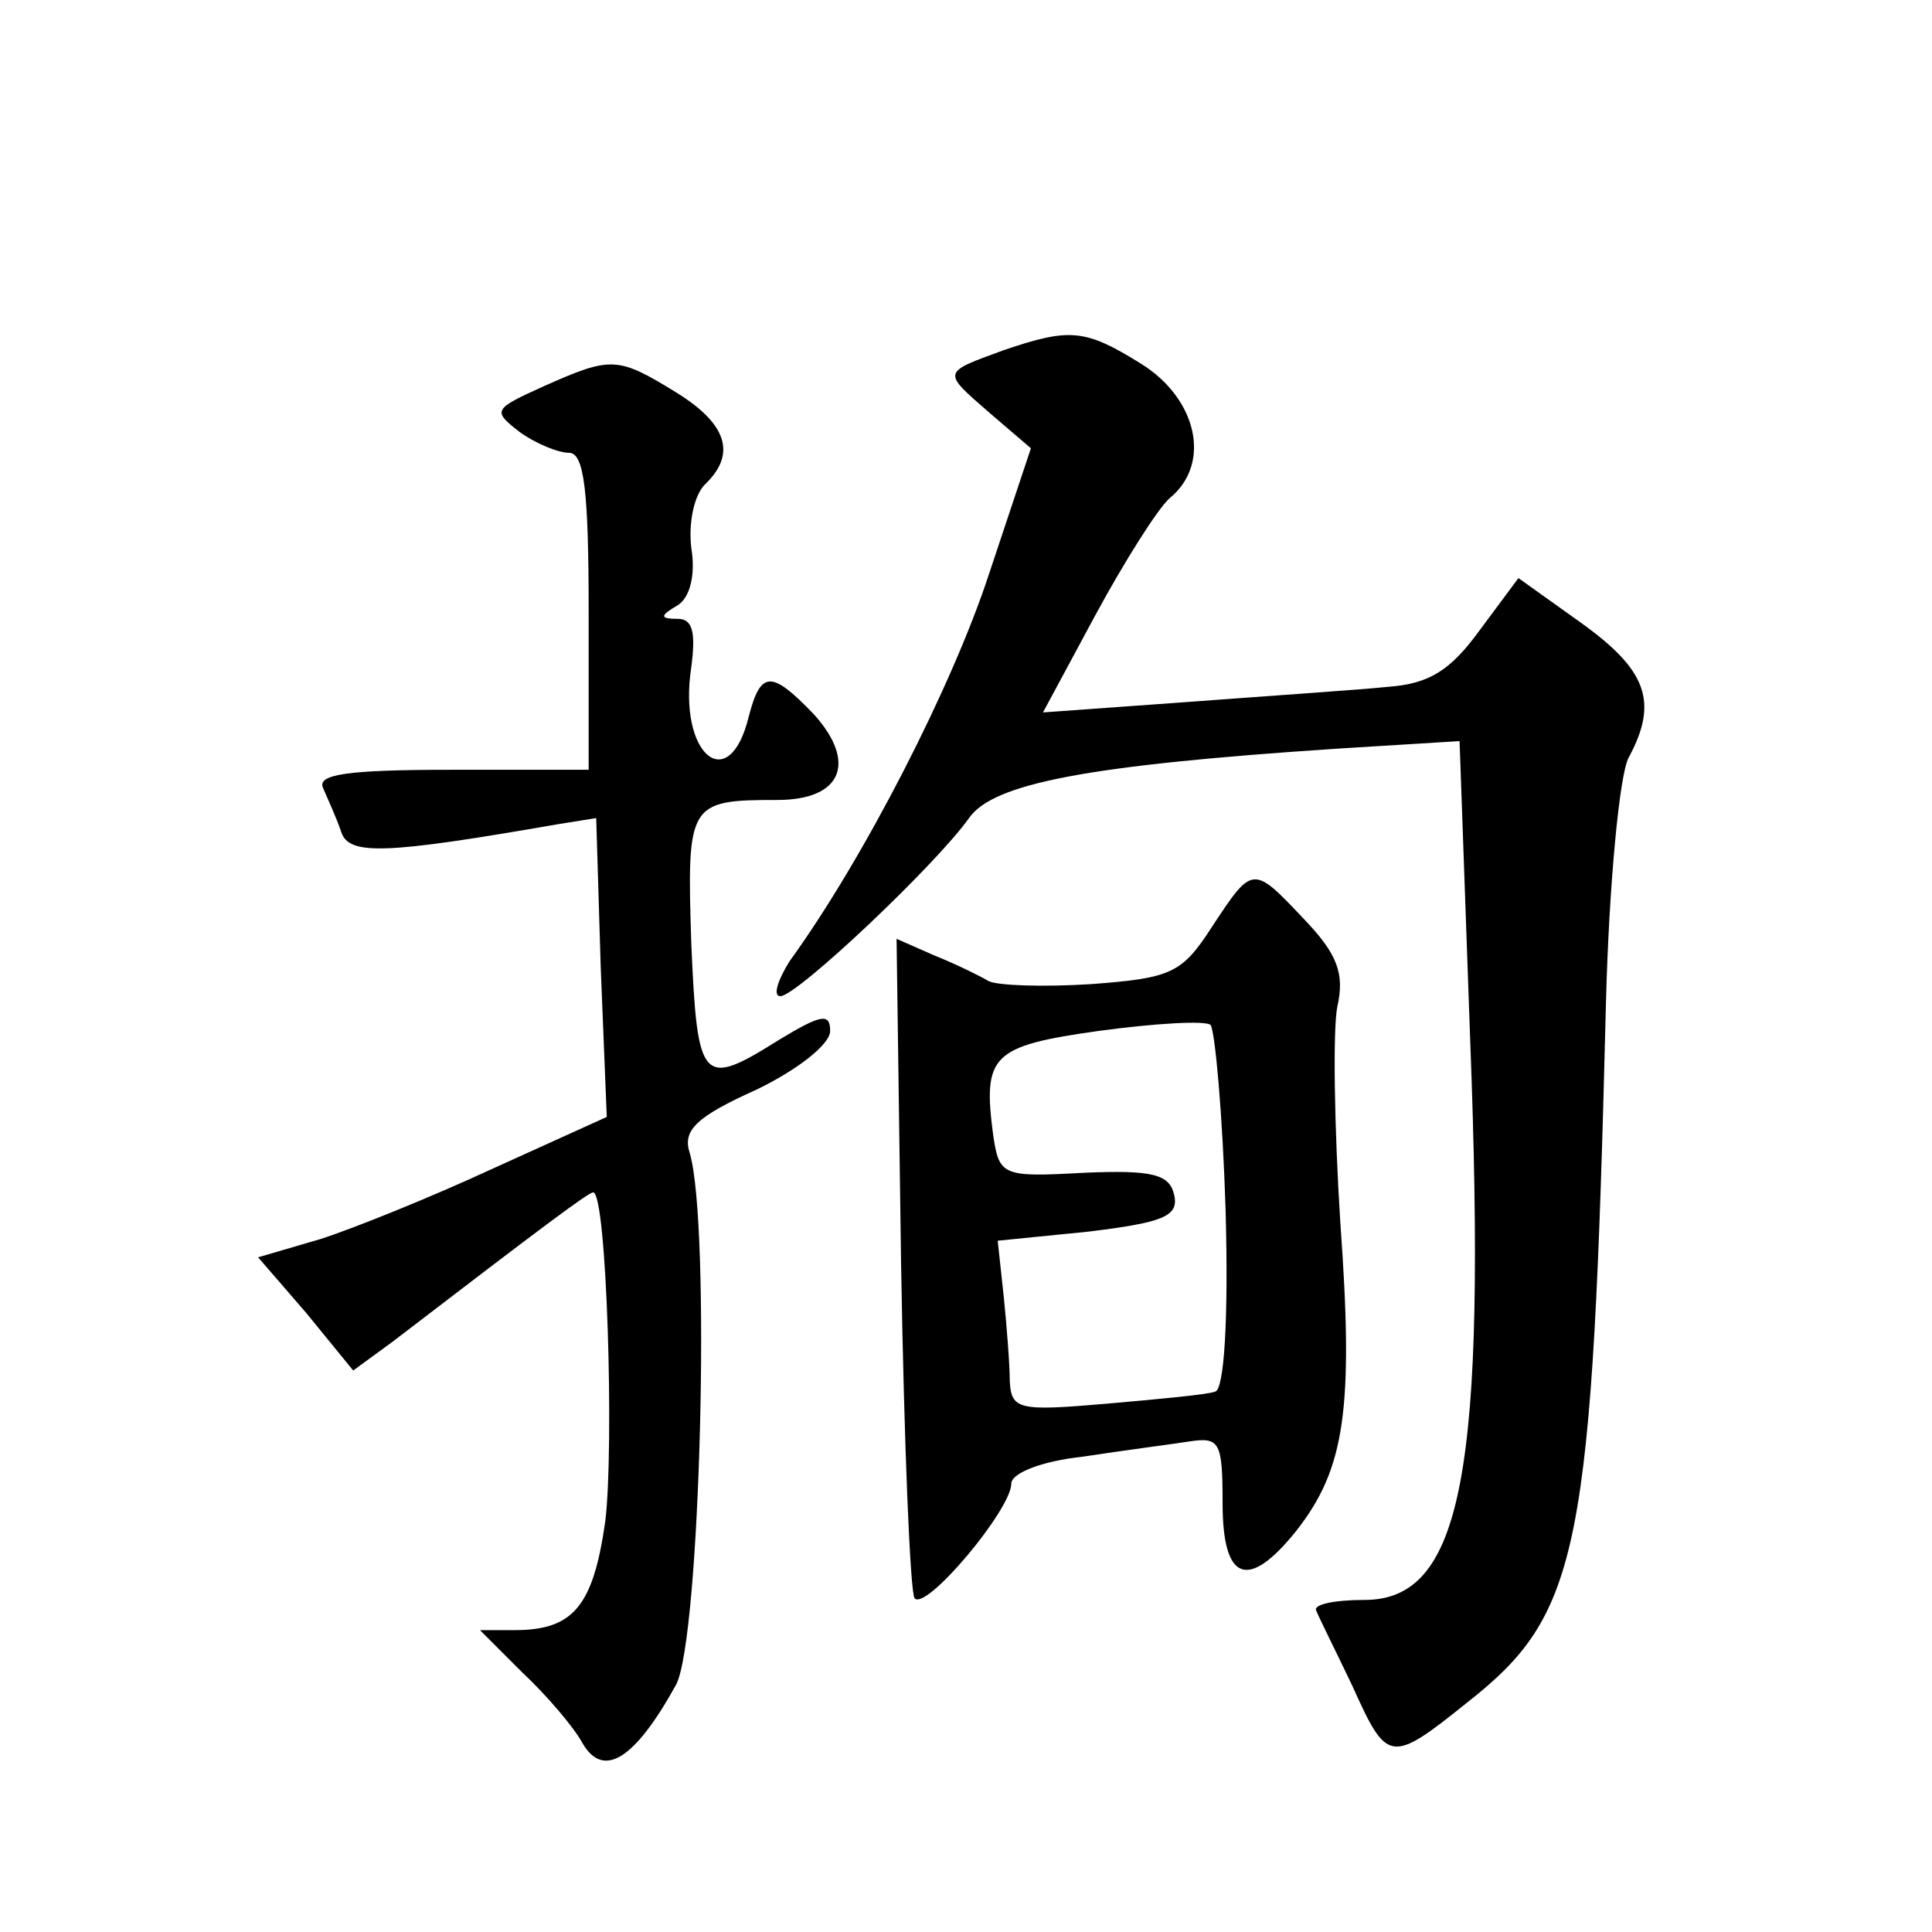 <?xml version="1.0" standalone="no"?>
<!DOCTYPE svg PUBLIC "-//W3C//DTD SVG 20010904//EN"
 "http://www.w3.org/TR/2001/REC-SVG-20010904/DTD/svg10.dtd">
<svg version="1.0" xmlns="http://www.w3.org/2000/svg"
 width="128pt" height="128pt" viewBox="0 0 128 128"
 preserveAspectRatio="xMidYMid meet">
<g transform="translate(0,128) scale(0.1,-0.1)"
fill="#0" stroke="none">
<path d="M665 1048 c-41 -15 -41 -14 -10 -41 l28 -24 -28 -84 c-24 -73 -82 -187
-132 -256 -8 -13 -11 -23 -6 -23 11 0 103 87 125 118 16 23 78 35 244 46 l81 5
7 -197 c11 -287 -5 -372 -70 -372 -20 0 -34 -3 -32 -7 2 -5 13 -27 24 -50 23 -51
25 -52 76 -11 75 59 83 99 92 464 2 78 9 151 15 162 20 37 12 58 -31 89 l-42 30
-26 -35 c-19 -26 -33 -35 -60 -37 -19 -2 -79 -6 -132 -10 l-97 -7 35 65 c19 35
41 70 49 77 28 23 18 66 -19 89 -37 23 -47 24 -91 9z M360 1024 c-33 -15 -34 -16
-16 -30 11 -8 26 -14 33 -14 10 0 13 -25 13 -105 l0 -105 -91 0 c-69 0 -89 -3 -85
-12 3 -7 9 -20 12 -29 5 -16 29 -15 144 5 l25 4 3 -99 4 -99 -75 -34 c-41 -19 -93
-40 -115 -47 l-41 -12 32 -37 31 -38 26 19 c103 79 130 99 133 99 9 0 14 -169 8
-218 -8 -56 -21 -72 -60 -72 l-23 0 28 -28 c16 -15 34 -36 40 -47 14 -24 35 -10
62 39 16 31 23 304 9 352 -5 15 4 24 44 42 27 13 49 30 49 39 0 12 -6 11 -34 -6
-51 -32 -54 -29 -58 64 -3 93 -2 95 57 95 43 0 53 25 24 57 -28 29 -35 29 -43 -2
-13 -53 -47 -25 -38 33 3 23 1 32 -9 32 -12 0 -12 2 0 9 8 5 12 20 9 38 -2 17 2
35 9 42 21 20 15 40 -19 61 -39 24 -43 24 -88 4z M803 666 c-20 -31 -27 -34 -80
-38 -32 -2 -62 -1 -68 2 -5 3 -21 11 -36 17 l-25 11 3 -216 c2 -119 6 -218 9 -221
8 -8 64 59 64 76 0 7 20 15 48 18 26 4 57 8 70 10 20 3 22 0 22 -41 0 -52 17 -58
49 -18 32 41 38 80 29 204 -4 63 -5 128 -2 143 5 22 0 35 -22 58 -34 36 -34 36
-61 -5z m9 -188 c2 -73 -1 -119 -7 -120 -5 -2 -38 -5 -72 -8 -58 -5 -63 -4 -64
15 0 11 -2 36 -4 56 l-4 37 60 6 c49 6 60 10 57 24 -3 14 -14 17 -60 15 -54 -3
-56 -2 -60 25 -7 53 -1 59 70 69 37 5 70 7 74 4 3 -4 8 -59 10 -123z"/>
</g>
</svg>
